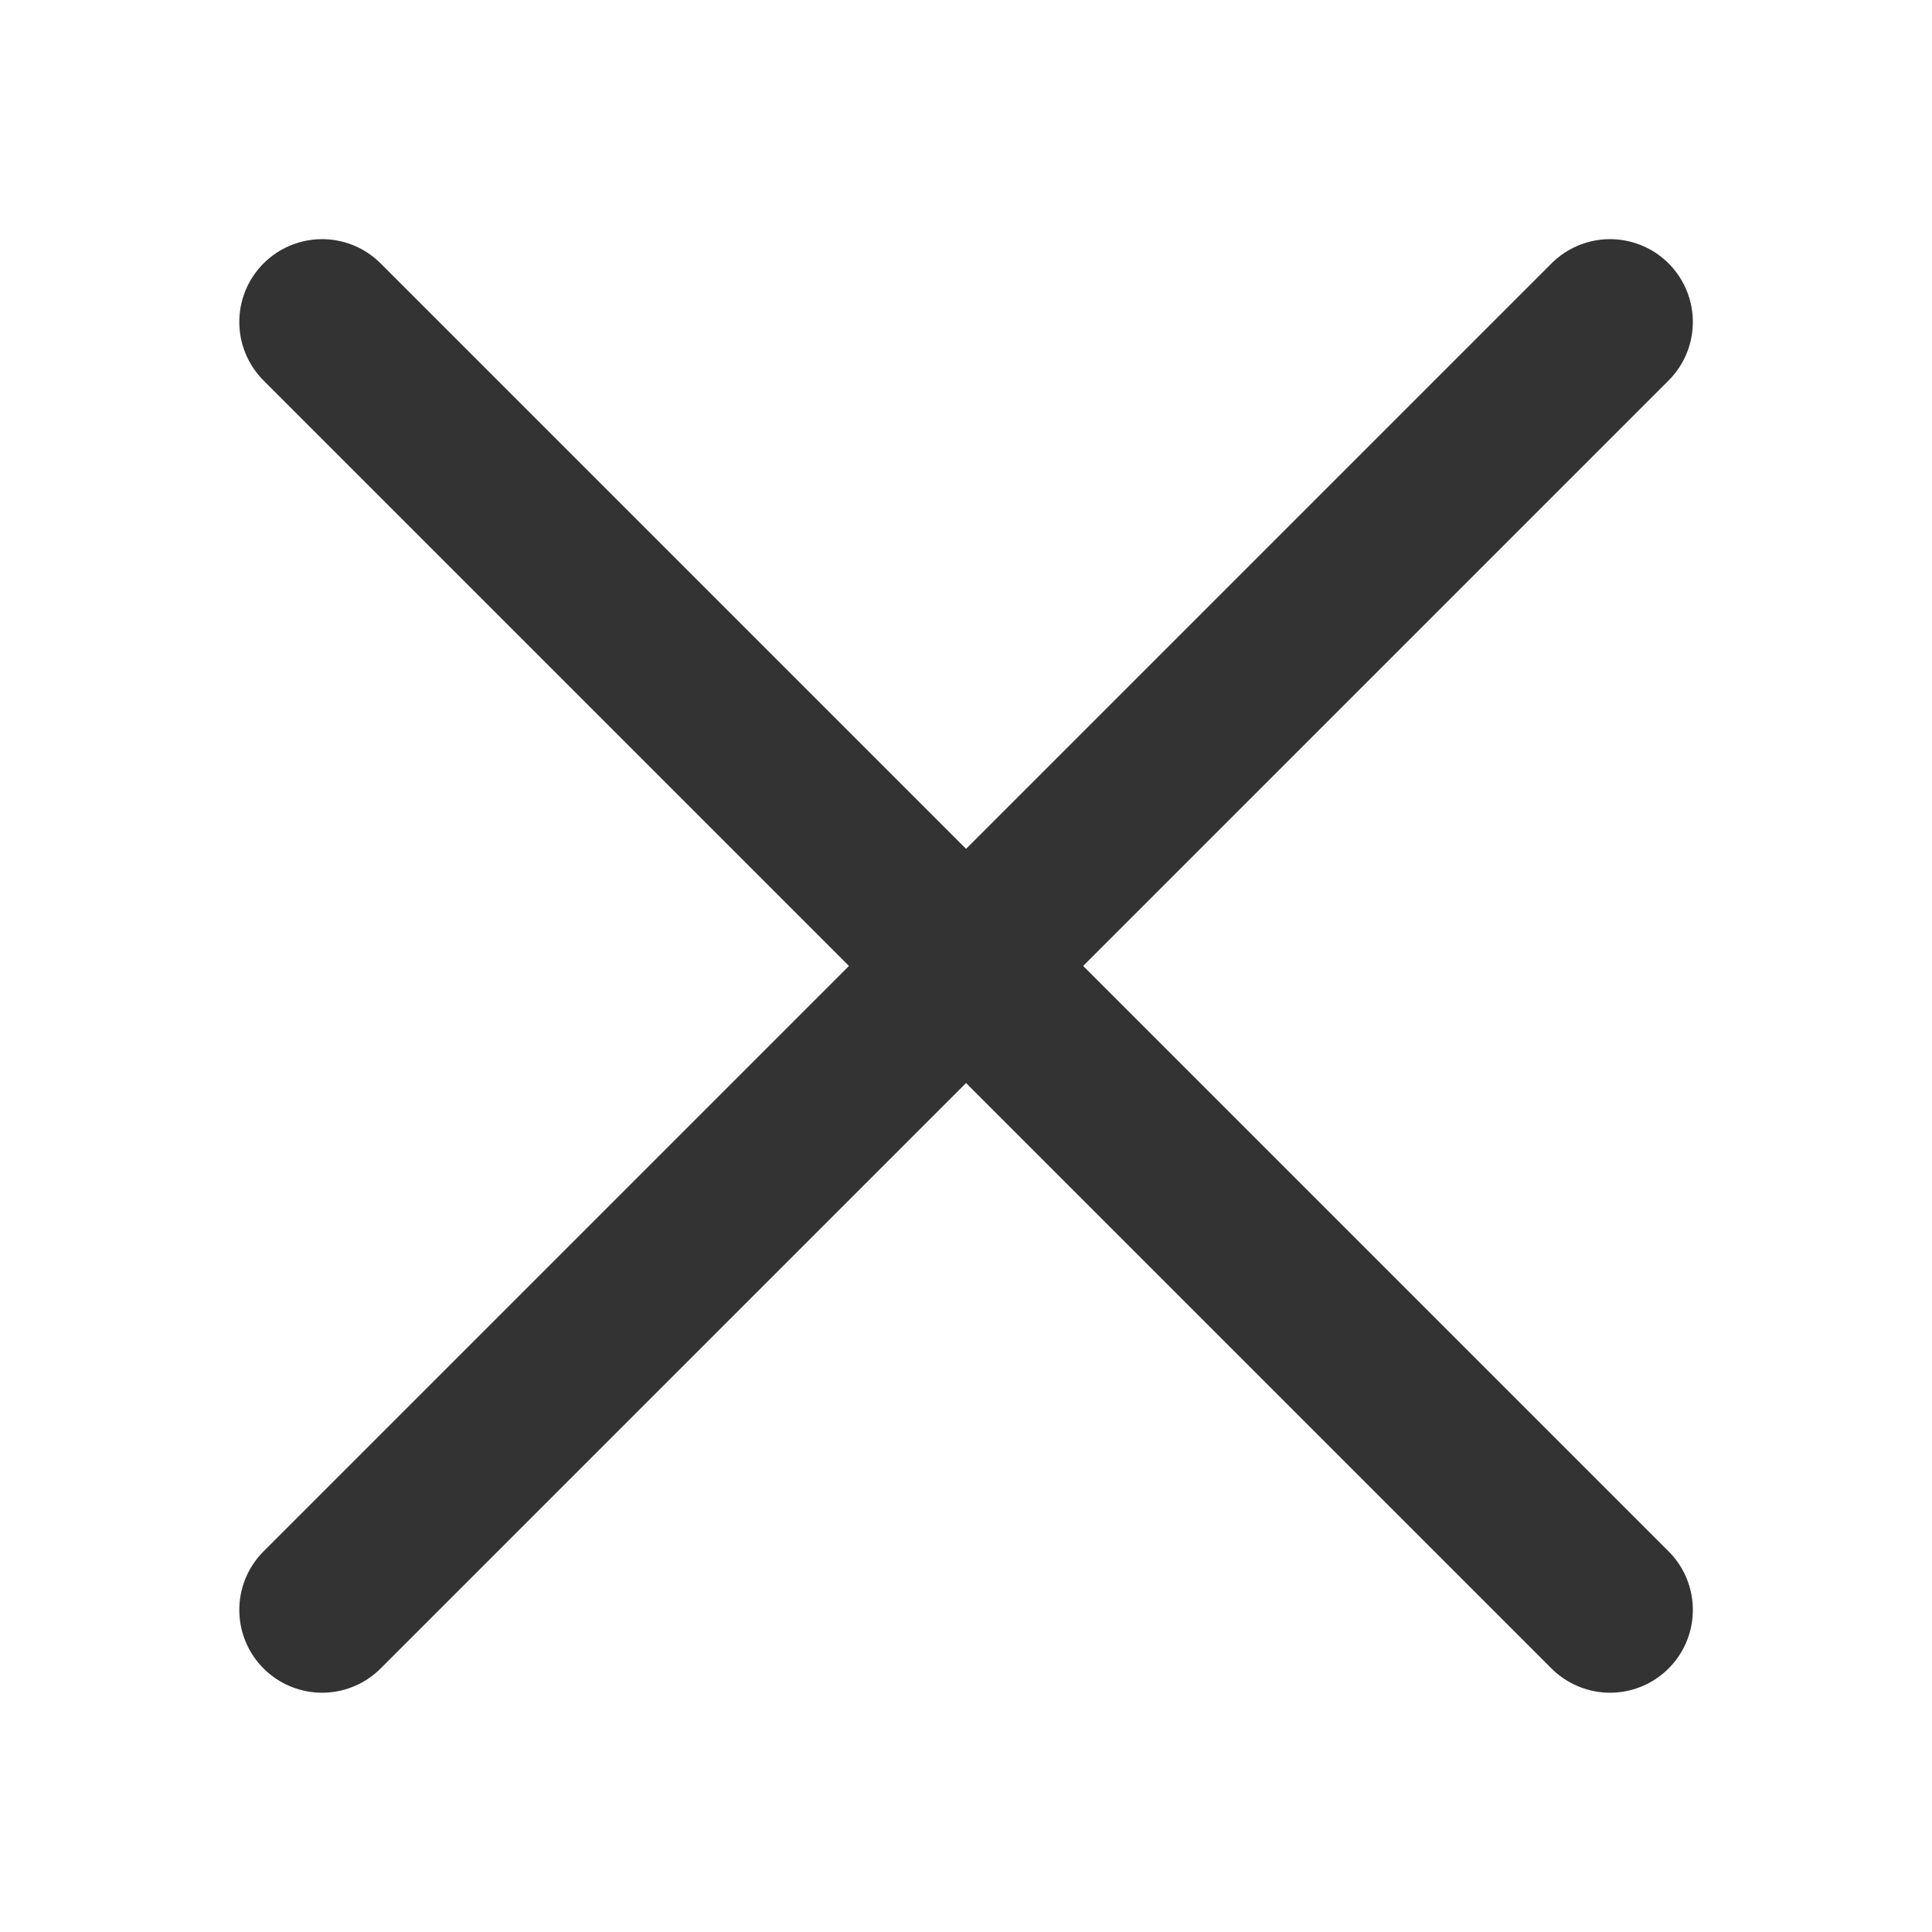 <svg width="14" height="14" viewBox="0 0 14 14" fill="none" xmlns="http://www.w3.org/2000/svg">
<path d="M2.334 2.333L11.667 11.666" stroke="#333333" stroke-width="1.2" stroke-linecap="round" stroke-linejoin="round"/>
<path d="M2.334 11.666L11.667 2.333" stroke="#333333" stroke-width="1.2" stroke-linecap="round" stroke-linejoin="round"/>
</svg>
